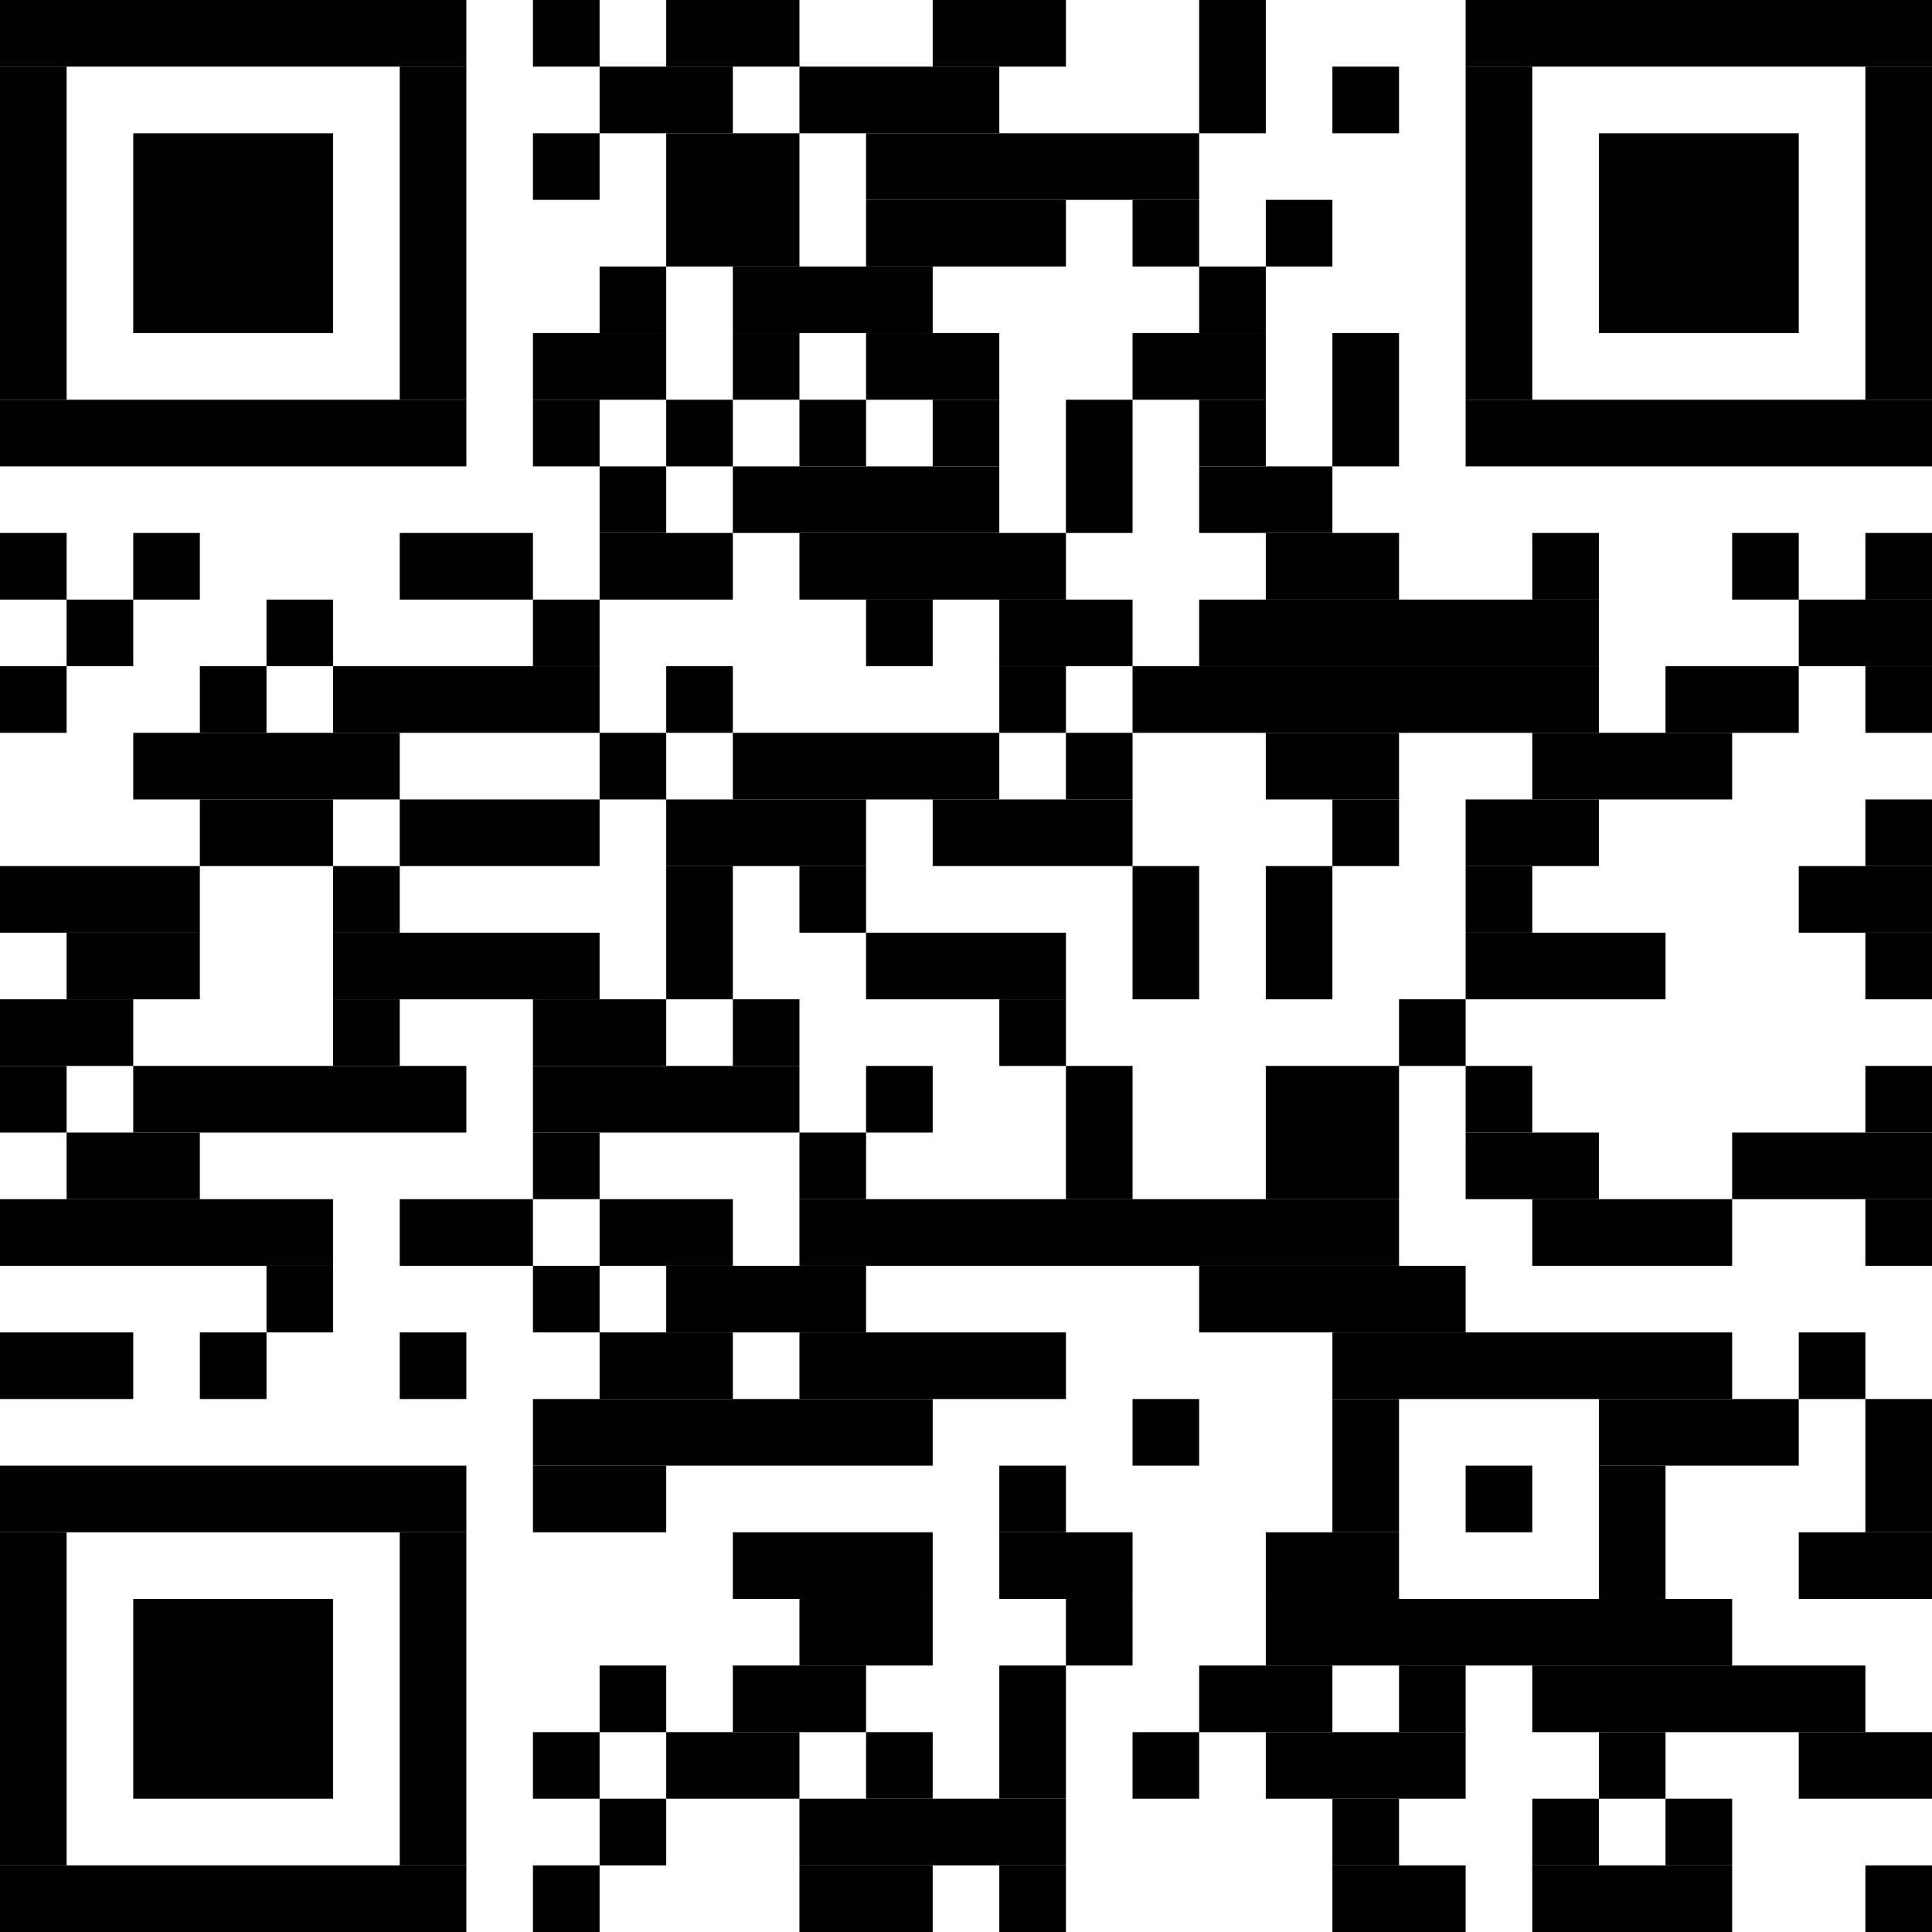 <?xml version="1.0" standalone="no"?>
<!DOCTYPE svg PUBLIC "-//W3C//DTD SVG 1.1//EN"
   "http://www.w3.org/Graphics/SVG/1.1/DTD/svg11.dtd">
<svg width="58" height="58" version="1.1" xmlns="http://www.w3.org/2000/svg">
   <desc>https://app.pembana.com/plants/773465644925911641</desc>
   <g id="barcode" fill="#000000">
      <rect x="0" y="0" width="58" height="58" fill="#FFFFFF" />
      <rect x="0.00" y="0.00" width="14.00" height="2.00" />
      <rect x="16.00" y="0.00" width="2.00" height="2.00" />
      <rect x="20.00" y="0.00" width="4.00" height="2.00" />
      <rect x="28.00" y="0.00" width="4.00" height="2.00" />
      <rect x="36.00" y="0.00" width="2.00" height="4.00" />
      <rect x="44.00" y="0.00" width="14.00" height="2.00" />
      <rect x="0.00" y="2.00" width="2.00" height="10.00" />
      <rect x="12.00" y="2.00" width="2.00" height="10.00" />
      <rect x="18.00" y="2.00" width="4.00" height="2.00" />
      <rect x="24.00" y="2.00" width="6.00" height="2.00" />
      <rect x="40.00" y="2.00" width="2.00" height="2.00" />
      <rect x="44.00" y="2.00" width="2.00" height="10.00" />
      <rect x="56.00" y="2.00" width="2.00" height="10.00" />
      <rect x="4.00" y="4.00" width="6.00" height="6.00" />
      <rect x="16.00" y="4.00" width="2.00" height="2.00" />
      <rect x="20.00" y="4.00" width="4.00" height="4.00" />
      <rect x="26.00" y="4.00" width="10.00" height="2.00" />
      <rect x="48.00" y="4.00" width="6.00" height="6.00" />
      <rect x="26.00" y="6.00" width="6.00" height="2.00" />
      <rect x="34.00" y="6.00" width="2.00" height="2.00" />
      <rect x="38.00" y="6.00" width="2.00" height="2.00" />
      <rect x="18.00" y="8.00" width="2.00" height="2.00" />
      <rect x="22.00" y="8.00" width="6.00" height="2.00" />
      <rect x="36.00" y="8.00" width="2.00" height="2.00" />
      <rect x="16.00" y="10.00" width="4.00" height="2.00" />
      <rect x="22.00" y="10.00" width="2.00" height="2.00" />
      <rect x="26.00" y="10.00" width="4.00" height="2.00" />
      <rect x="34.00" y="10.00" width="4.00" height="2.00" />
      <rect x="40.00" y="10.00" width="2.00" height="4.00" />
      <rect x="0.00" y="12.00" width="14.00" height="2.00" />
      <rect x="16.00" y="12.00" width="2.00" height="2.00" />
      <rect x="20.00" y="12.00" width="2.00" height="2.00" />
      <rect x="24.00" y="12.00" width="2.00" height="2.00" />
      <rect x="28.00" y="12.00" width="2.00" height="2.00" />
      <rect x="32.00" y="12.00" width="2.00" height="4.00" />
      <rect x="36.00" y="12.00" width="2.00" height="2.00" />
      <rect x="44.00" y="12.00" width="14.00" height="2.00" />
      <rect x="18.00" y="14.00" width="2.00" height="2.00" />
      <rect x="22.00" y="14.00" width="8.00" height="2.00" />
      <rect x="36.00" y="14.00" width="4.00" height="2.00" />
      <rect x="0.00" y="16.00" width="2.00" height="2.00" />
      <rect x="4.00" y="16.00" width="2.00" height="2.00" />
      <rect x="12.00" y="16.00" width="4.00" height="2.00" />
      <rect x="18.00" y="16.00" width="4.00" height="2.00" />
      <rect x="24.00" y="16.00" width="8.00" height="2.00" />
      <rect x="38.00" y="16.00" width="4.00" height="2.00" />
      <rect x="46.00" y="16.00" width="2.00" height="2.00" />
      <rect x="52.00" y="16.00" width="2.00" height="2.00" />
      <rect x="56.00" y="16.00" width="2.00" height="2.00" />
      <rect x="2.00" y="18.00" width="2.00" height="2.00" />
      <rect x="8.00" y="18.00" width="2.00" height="2.00" />
      <rect x="16.00" y="18.00" width="2.00" height="2.00" />
      <rect x="26.00" y="18.00" width="2.00" height="2.00" />
      <rect x="30.00" y="18.00" width="4.00" height="2.00" />
      <rect x="36.00" y="18.00" width="12.00" height="2.00" />
      <rect x="54.00" y="18.00" width="4.00" height="2.00" />
      <rect x="0.00" y="20.00" width="2.00" height="2.00" />
      <rect x="6.00" y="20.00" width="2.00" height="2.00" />
      <rect x="10.00" y="20.00" width="8.00" height="2.00" />
      <rect x="20.00" y="20.00" width="2.00" height="2.00" />
      <rect x="30.00" y="20.00" width="2.00" height="2.00" />
      <rect x="34.00" y="20.00" width="14.00" height="2.00" />
      <rect x="50.00" y="20.00" width="4.00" height="2.00" />
      <rect x="56.00" y="20.00" width="2.00" height="2.00" />
      <rect x="4.00" y="22.00" width="8.00" height="2.00" />
      <rect x="18.00" y="22.00" width="2.00" height="2.00" />
      <rect x="22.00" y="22.00" width="8.00" height="2.00" />
      <rect x="32.00" y="22.00" width="2.00" height="2.00" />
      <rect x="38.00" y="22.00" width="4.00" height="2.00" />
      <rect x="46.00" y="22.00" width="6.00" height="2.00" />
      <rect x="6.00" y="24.00" width="4.00" height="2.00" />
      <rect x="12.00" y="24.00" width="6.00" height="2.00" />
      <rect x="20.00" y="24.00" width="6.00" height="2.00" />
      <rect x="28.00" y="24.00" width="6.00" height="2.00" />
      <rect x="40.00" y="24.00" width="2.00" height="2.00" />
      <rect x="44.00" y="24.00" width="4.00" height="2.00" />
      <rect x="56.00" y="24.00" width="2.00" height="2.00" />
      <rect x="0.00" y="26.00" width="6.00" height="2.00" />
      <rect x="10.00" y="26.00" width="2.00" height="2.00" />
      <rect x="20.00" y="26.00" width="2.00" height="4.00" />
      <rect x="24.00" y="26.00" width="2.00" height="2.00" />
      <rect x="34.00" y="26.00" width="2.00" height="4.00" />
      <rect x="38.00" y="26.00" width="2.00" height="4.00" />
      <rect x="44.00" y="26.00" width="2.00" height="2.00" />
      <rect x="54.00" y="26.00" width="4.00" height="2.00" />
      <rect x="2.00" y="28.00" width="4.00" height="2.00" />
      <rect x="10.00" y="28.00" width="8.00" height="2.00" />
      <rect x="26.00" y="28.00" width="6.00" height="2.00" />
      <rect x="44.00" y="28.00" width="6.00" height="2.00" />
      <rect x="56.00" y="28.00" width="2.00" height="2.00" />
      <rect x="0.00" y="30.00" width="4.00" height="2.00" />
      <rect x="10.00" y="30.00" width="2.00" height="2.00" />
      <rect x="16.00" y="30.00" width="4.00" height="2.00" />
      <rect x="22.00" y="30.00" width="2.00" height="2.00" />
      <rect x="30.00" y="30.00" width="2.00" height="2.00" />
      <rect x="42.00" y="30.00" width="2.00" height="2.00" />
      <rect x="0.00" y="32.00" width="2.00" height="2.00" />
      <rect x="4.00" y="32.00" width="10.00" height="2.00" />
      <rect x="16.00" y="32.00" width="8.00" height="2.00" />
      <rect x="26.00" y="32.00" width="2.00" height="2.00" />
      <rect x="32.00" y="32.00" width="2.00" height="4.00" />
      <rect x="38.00" y="32.00" width="4.00" height="4.00" />
      <rect x="44.00" y="32.00" width="2.00" height="2.00" />
      <rect x="56.00" y="32.00" width="2.00" height="2.00" />
      <rect x="2.00" y="34.00" width="4.00" height="2.00" />
      <rect x="16.00" y="34.00" width="2.00" height="2.00" />
      <rect x="24.00" y="34.00" width="2.00" height="2.00" />
      <rect x="44.00" y="34.00" width="4.00" height="2.00" />
      <rect x="52.00" y="34.00" width="6.00" height="2.00" />
      <rect x="0.00" y="36.00" width="10.00" height="2.00" />
      <rect x="12.00" y="36.00" width="4.00" height="2.00" />
      <rect x="18.00" y="36.00" width="4.00" height="2.00" />
      <rect x="24.00" y="36.00" width="18.00" height="2.00" />
      <rect x="46.00" y="36.00" width="6.00" height="2.00" />
      <rect x="56.00" y="36.00" width="2.00" height="2.00" />
      <rect x="8.00" y="38.00" width="2.00" height="2.00" />
      <rect x="16.00" y="38.00" width="2.00" height="2.00" />
      <rect x="20.00" y="38.00" width="6.00" height="2.00" />
      <rect x="36.00" y="38.00" width="8.00" height="2.00" />
      <rect x="0.00" y="40.00" width="4.00" height="2.00" />
      <rect x="6.00" y="40.00" width="2.00" height="2.00" />
      <rect x="12.00" y="40.00" width="2.00" height="2.00" />
      <rect x="18.00" y="40.00" width="4.00" height="2.00" />
      <rect x="24.00" y="40.00" width="8.00" height="2.00" />
      <rect x="40.00" y="40.00" width="12.00" height="2.00" />
      <rect x="54.00" y="40.00" width="2.00" height="2.00" />
      <rect x="16.00" y="42.00" width="12.00" height="2.00" />
      <rect x="34.00" y="42.00" width="2.00" height="2.00" />
      <rect x="40.00" y="42.00" width="2.00" height="4.00" />
      <rect x="48.00" y="42.00" width="6.00" height="2.00" />
      <rect x="56.00" y="42.00" width="2.00" height="4.00" />
      <rect x="0.00" y="44.00" width="14.00" height="2.00" />
      <rect x="16.00" y="44.00" width="4.00" height="2.00" />
      <rect x="30.00" y="44.00" width="2.00" height="2.00" />
      <rect x="44.00" y="44.00" width="2.00" height="2.00" />
      <rect x="48.00" y="44.00" width="2.00" height="4.00" />
      <rect x="0.00" y="46.00" width="2.00" height="10.00" />
      <rect x="12.00" y="46.00" width="2.00" height="10.00" />
      <rect x="22.00" y="46.00" width="6.00" height="2.00" />
      <rect x="30.00" y="46.00" width="4.00" height="2.00" />
      <rect x="38.00" y="46.00" width="4.00" height="2.00" />
      <rect x="54.00" y="46.00" width="4.00" height="2.00" />
      <rect x="4.00" y="48.00" width="6.00" height="6.00" />
      <rect x="24.00" y="48.00" width="4.00" height="2.00" />
      <rect x="32.00" y="48.00" width="2.00" height="2.00" />
      <rect x="38.00" y="48.00" width="14.00" height="2.00" />
      <rect x="18.00" y="50.00" width="2.00" height="2.00" />
      <rect x="22.00" y="50.00" width="4.00" height="2.00" />
      <rect x="30.00" y="50.00" width="2.00" height="4.00" />
      <rect x="36.00" y="50.00" width="4.00" height="2.00" />
      <rect x="42.00" y="50.00" width="2.00" height="2.00" />
      <rect x="46.00" y="50.00" width="10.00" height="2.00" />
      <rect x="16.00" y="52.00" width="2.00" height="2.00" />
      <rect x="20.00" y="52.00" width="4.00" height="2.00" />
      <rect x="26.00" y="52.00" width="2.00" height="2.00" />
      <rect x="34.00" y="52.00" width="2.00" height="2.00" />
      <rect x="38.00" y="52.00" width="6.00" height="2.00" />
      <rect x="48.00" y="52.00" width="2.00" height="2.00" />
      <rect x="54.00" y="52.00" width="4.00" height="2.00" />
      <rect x="18.00" y="54.00" width="2.00" height="2.00" />
      <rect x="24.00" y="54.00" width="8.00" height="2.00" />
      <rect x="40.00" y="54.00" width="2.00" height="2.00" />
      <rect x="46.00" y="54.00" width="2.00" height="2.00" />
      <rect x="50.00" y="54.00" width="2.00" height="2.00" />
      <rect x="0.00" y="56.00" width="14.00" height="2.00" />
      <rect x="16.00" y="56.00" width="2.00" height="2.00" />
      <rect x="24.00" y="56.00" width="4.00" height="2.00" />
      <rect x="30.00" y="56.00" width="2.00" height="2.00" />
      <rect x="40.00" y="56.00" width="4.00" height="2.00" />
      <rect x="46.00" y="56.00" width="6.00" height="2.00" />
      <rect x="56.00" y="56.00" width="2.00" height="2.00" />
   </g>
</svg>
